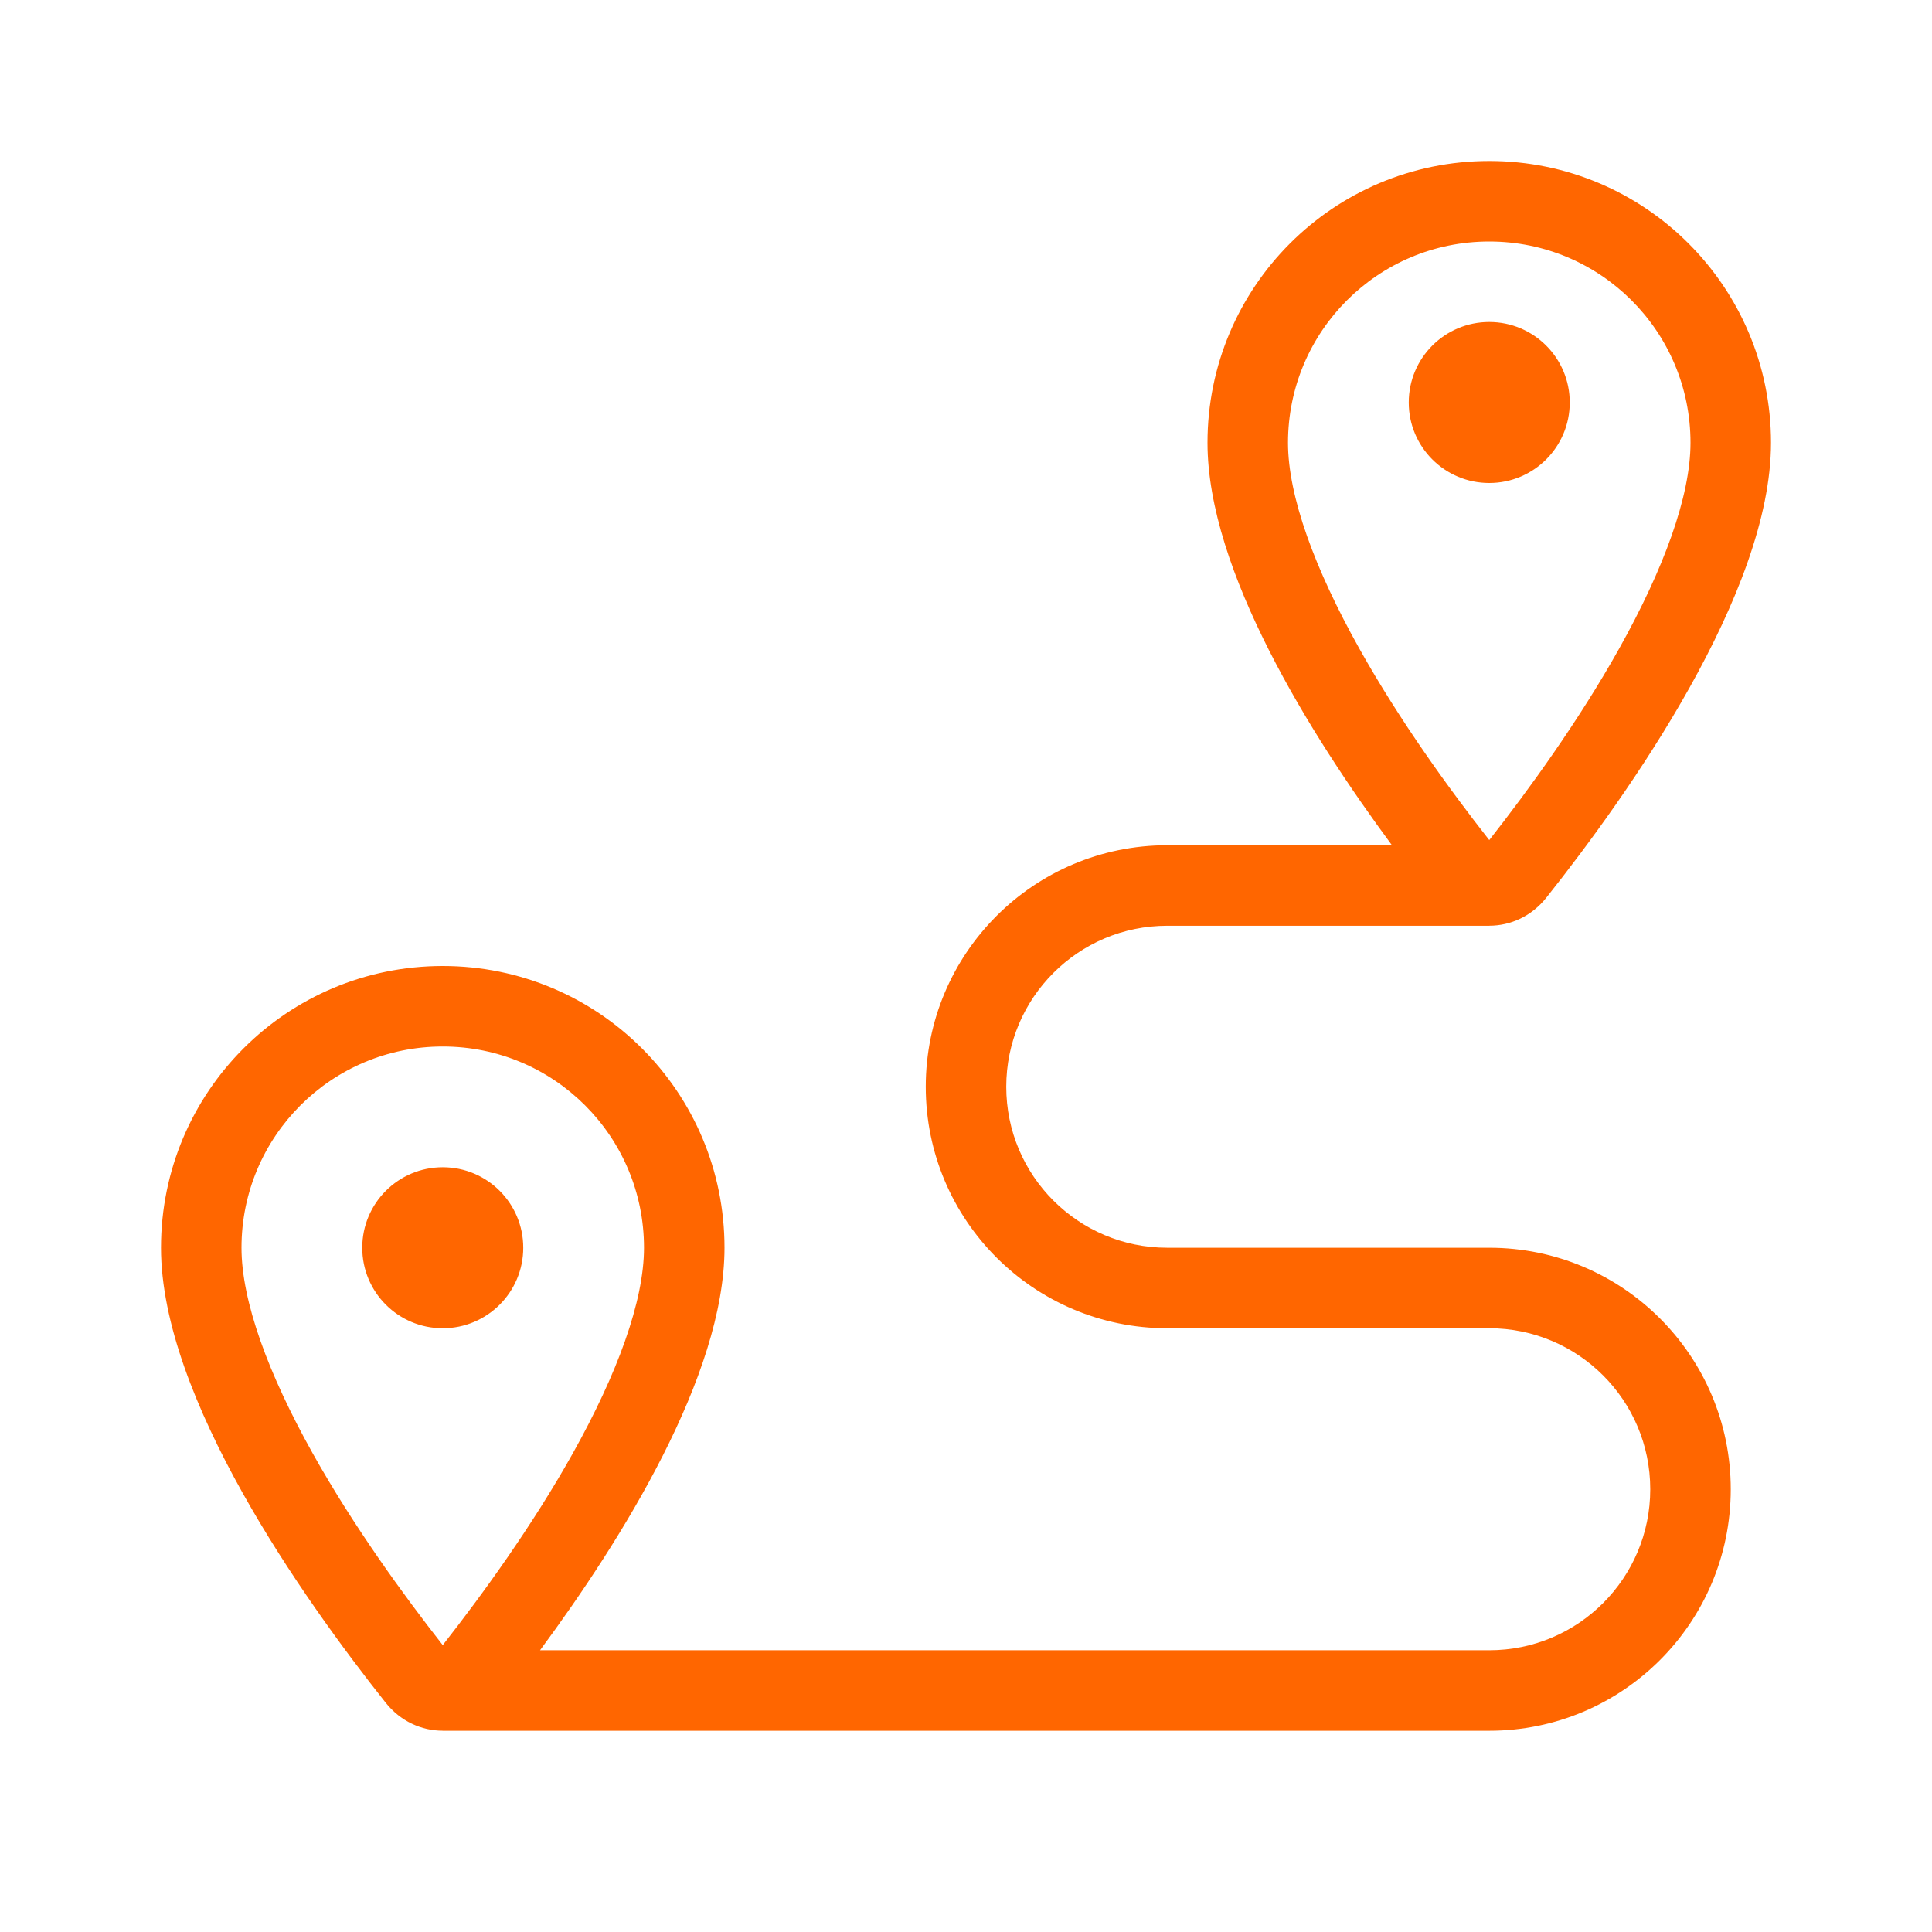 <svg width="48" height="48" viewBox="0 0 48 48" fill="none" xmlns="http://www.w3.org/2000/svg">
<path fill-rule="evenodd" clip-rule="evenodd" d="M32 11C32 8.235 34.235 6 37 6C39.765 6 42 8.235 42 11C42 12.331 41.333 14.137 40.231 16.108C39.217 17.921 37.97 19.636 37 20.872C36.03 19.636 34.783 17.921 33.769 16.108C32.667 14.137 32 12.331 32 11ZM37 4C33.13 4 30 7.13 30 11C30 14.175 32.56 18.264 34.583 21H29C25.686 21 23 23.686 23 27C23 30.314 25.686 33 29 33H37C39.209 33 41 34.791 41 37C41 39.209 39.209 41 37 41H13.417C15.44 38.264 18 34.175 18 31C18 27.13 14.87 24 11 24C7.13 24 4 27.13 4 31C4 34.732 7.537 39.727 9.582 42.303C9.951 42.767 10.475 42.999 11 42.999V43H37C40.314 43 43 40.314 43 37C43 33.686 40.314 31 37 31H29C26.791 31 25 29.209 25 27C25 24.791 26.791 23 29 23H37V22.999C37.525 22.999 38.049 22.767 38.418 22.303C40.463 19.727 44 14.732 44 11C44 7.13 40.87 4 37 4ZM11 26C8.235 26 6 28.235 6 31C6 32.331 6.667 34.138 7.769 36.108C8.784 37.921 10.03 39.636 11 40.872C11.97 39.636 13.216 37.921 14.231 36.108C15.333 34.138 16 32.331 16 31C16 28.235 13.765 26 11 26ZM13 31C13 32.105 12.105 33 11 33C9.895 33 9 32.105 9 31C9 29.895 9.895 29 11 29C12.105 29 13 29.895 13 31ZM37 12C38.105 12 39 11.105 39 10C39 8.895 38.105 8 37 8C35.895 8 35 8.895 35 10C35 11.105 35.895 12 37 12Z" fill="#FF6600"/>
</svg>
